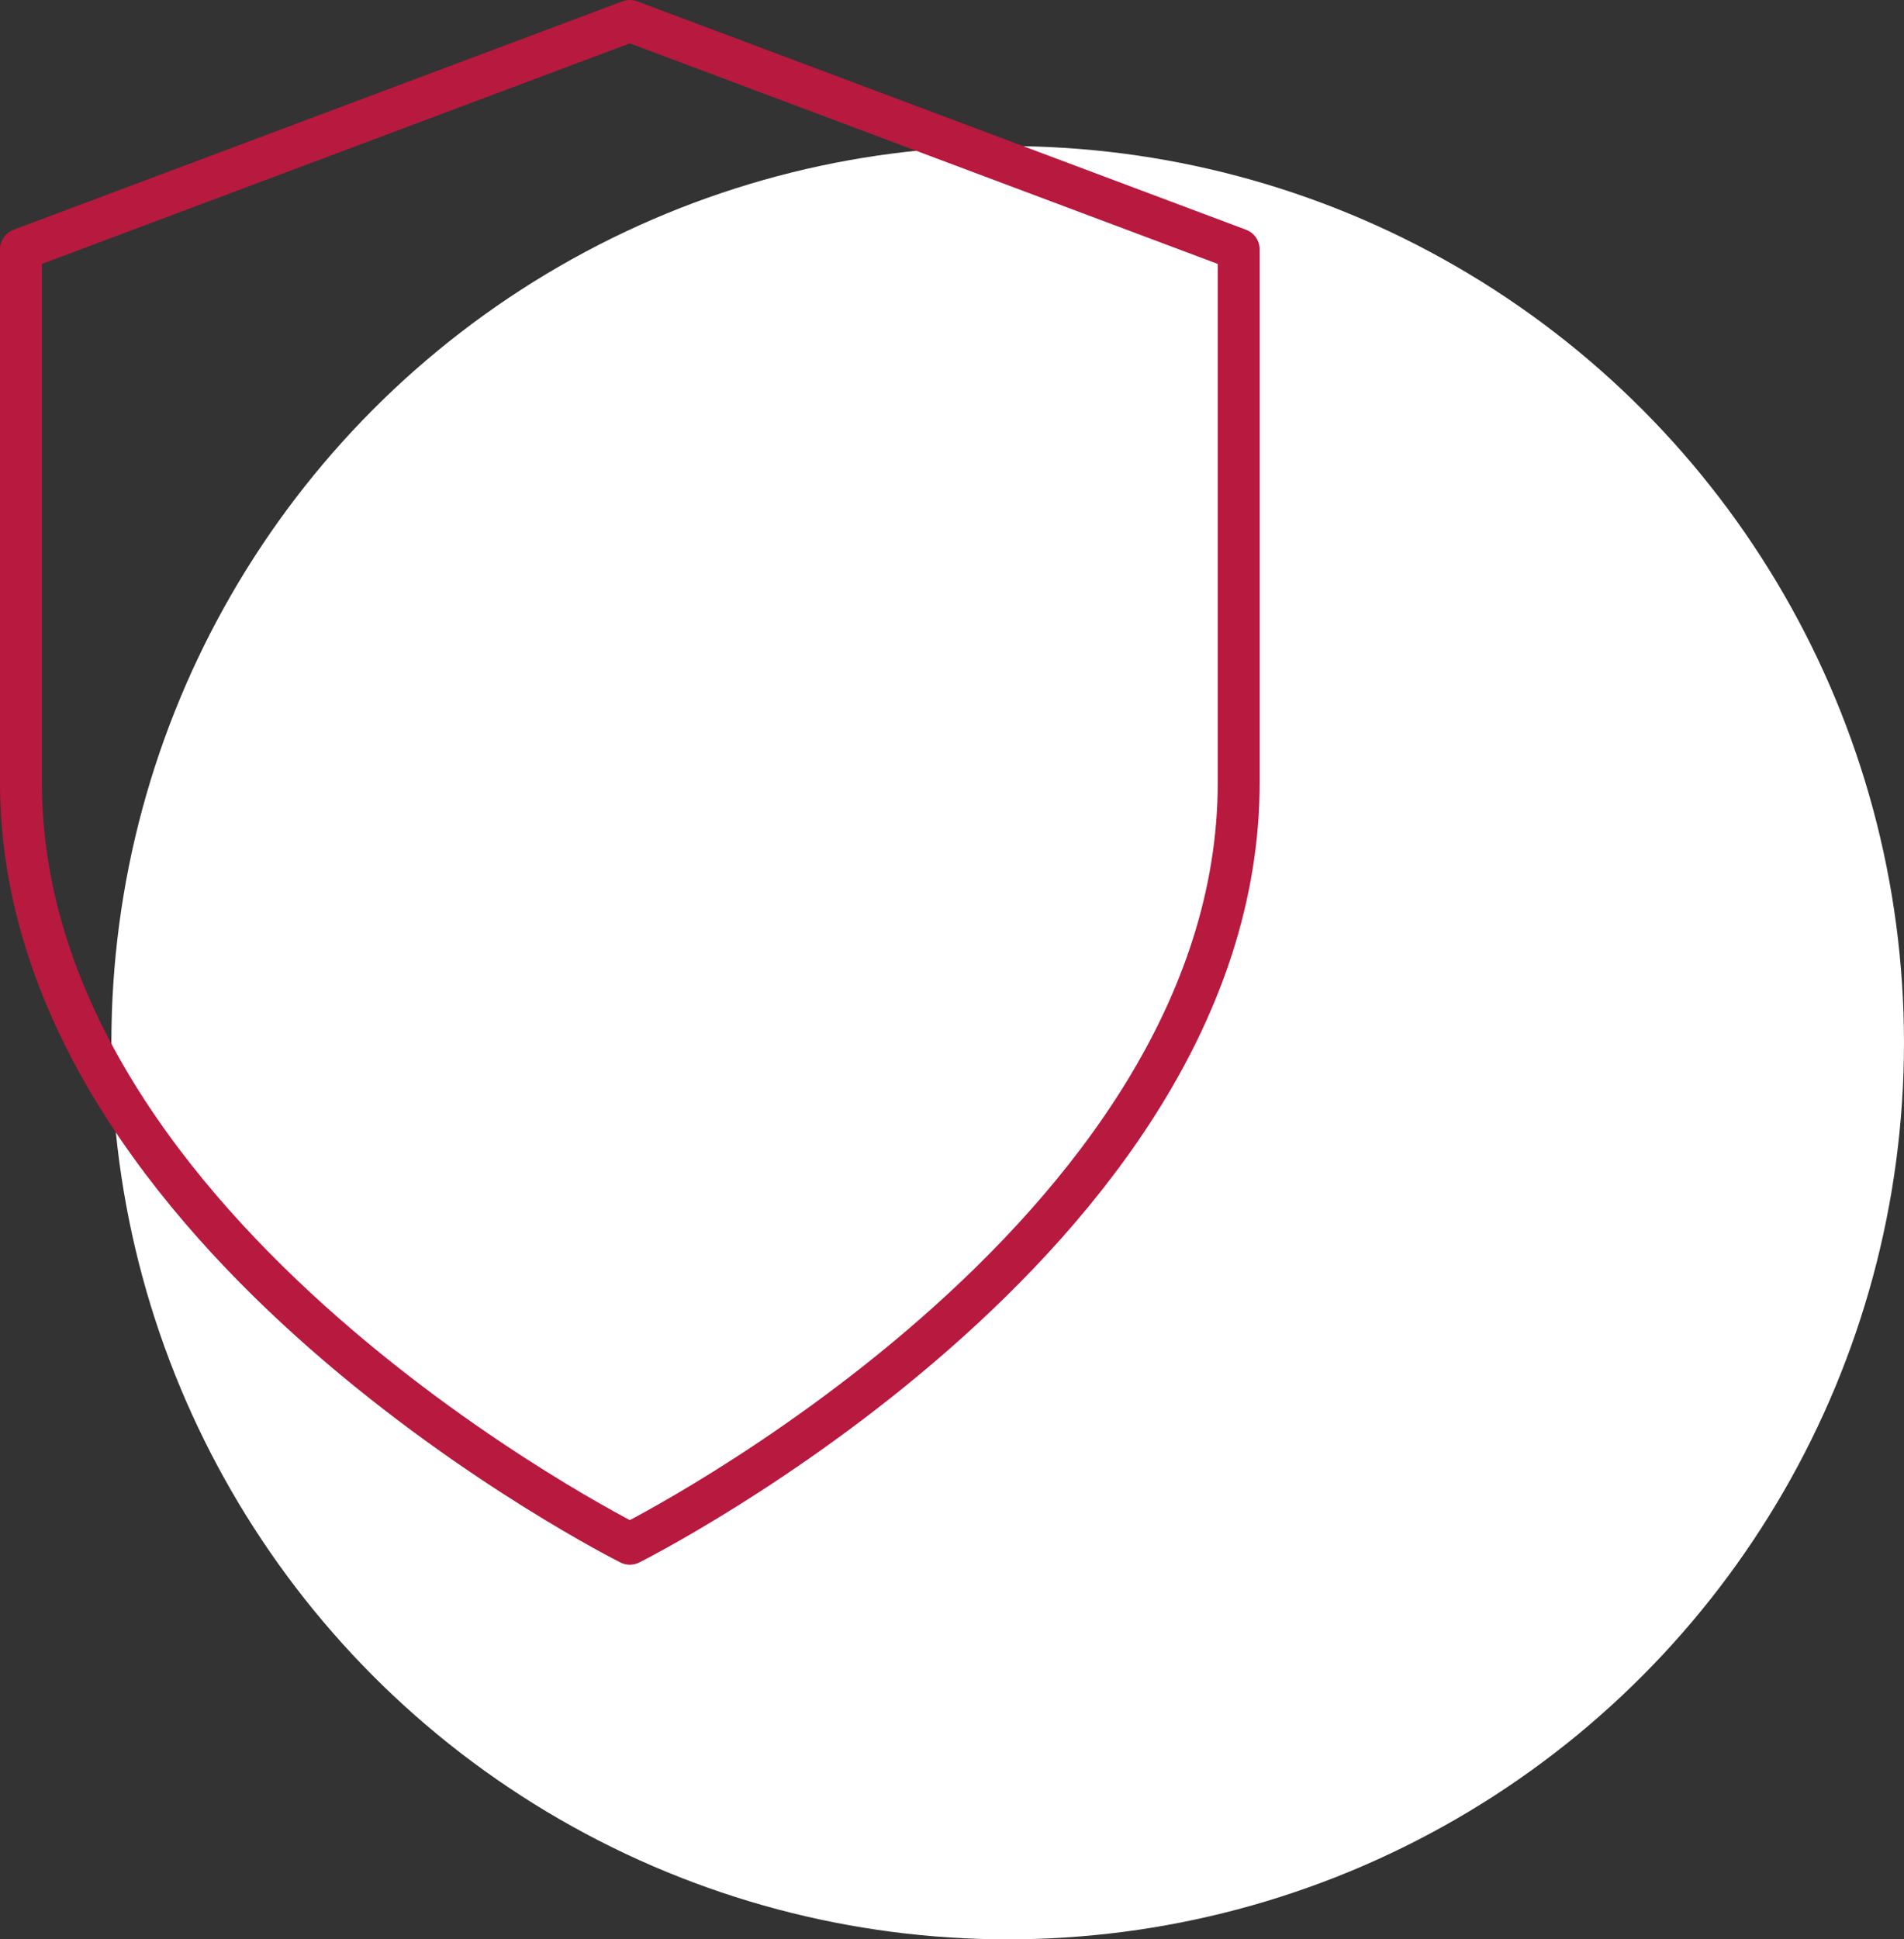 <svg xmlns="http://www.w3.org/2000/svg" width="90.841" height="92.494" viewBox="0 0 90.841 92.494"><rect x="0" y="0" width="90.841" height="92.494" fill="#333333" stroke="none"/><defs><style>.a{fill:#fff;}.b{fill:none;stroke:#b8193f;stroke-linecap:round;stroke-linejoin:round;stroke-width:2px;}</style></defs><g transform="translate(1 1)"><circle class="a" cx="42.763" cy="42.763" r="42.763" transform="translate(4.314 5.967)"/><path class="b" d="M33.05,74.625S62.1,60.1,62.1,38.313V12.894L33.05,2,4,12.894V38.313C4,60.1,33.05,74.625,33.05,74.625Z" transform="translate(-4 -2)"/></g></svg>